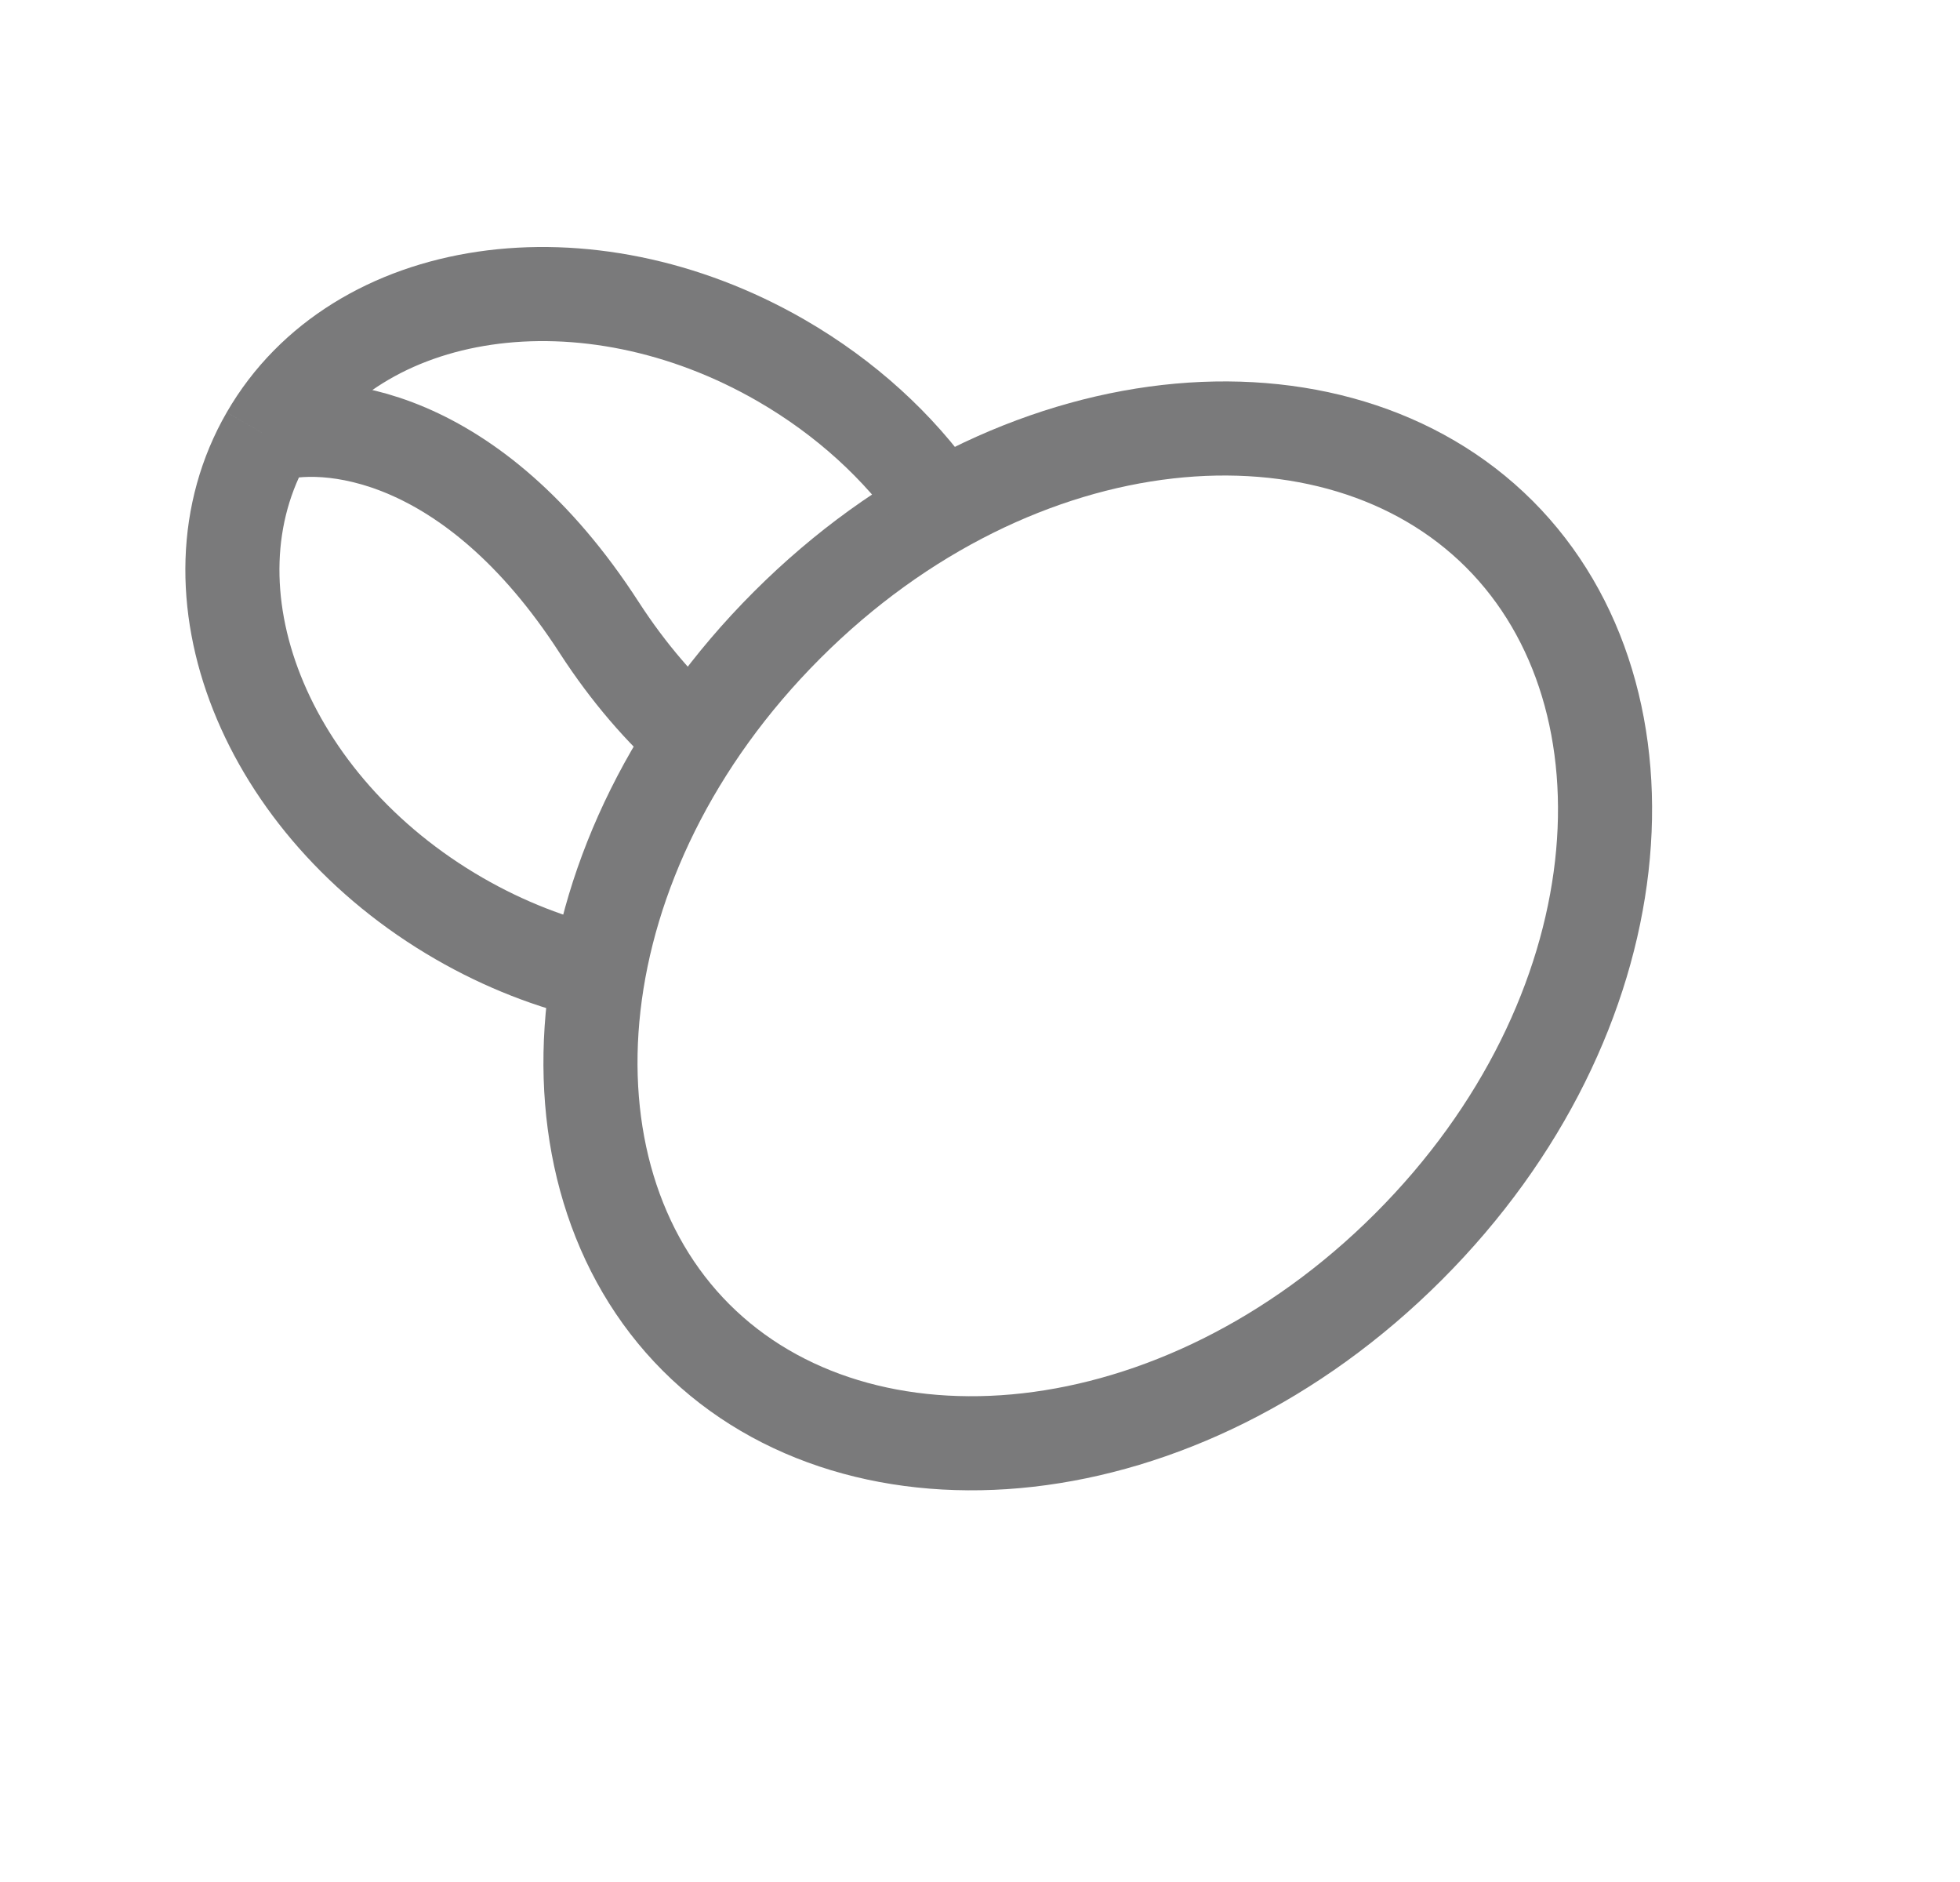 <svg xmlns="http://www.w3.org/2000/svg" fill="none" viewBox="0 0 25 24" height="24" width="25">
<path stroke-width="1.2" stroke="#7A7A7B" d="M17.966 15.898C15.038 18.826 10.981 19.159 8.879 17.057C6.778 14.956 7.111 10.898 10.039 7.971C12.966 5.044 17.023 4.71 19.125 6.812C21.226 8.914 20.893 12.971 17.966 15.898Z"></path>
<path stroke-width="1.2" stroke="#7A7A7B" d="M3.412 5.558C2.278 7.523 3.372 10.279 5.856 11.713C6.436 12.048 7.041 12.281 7.641 12.417M3.412 5.558C4.547 3.593 7.48 3.163 9.964 4.597C10.791 5.075 11.464 5.698 11.952 6.391M3.412 5.558C4.144 5.325 6.014 5.485 7.641 8C8.023 8.59 8.438 9.061 8.86 9.436"></path>
</svg>
